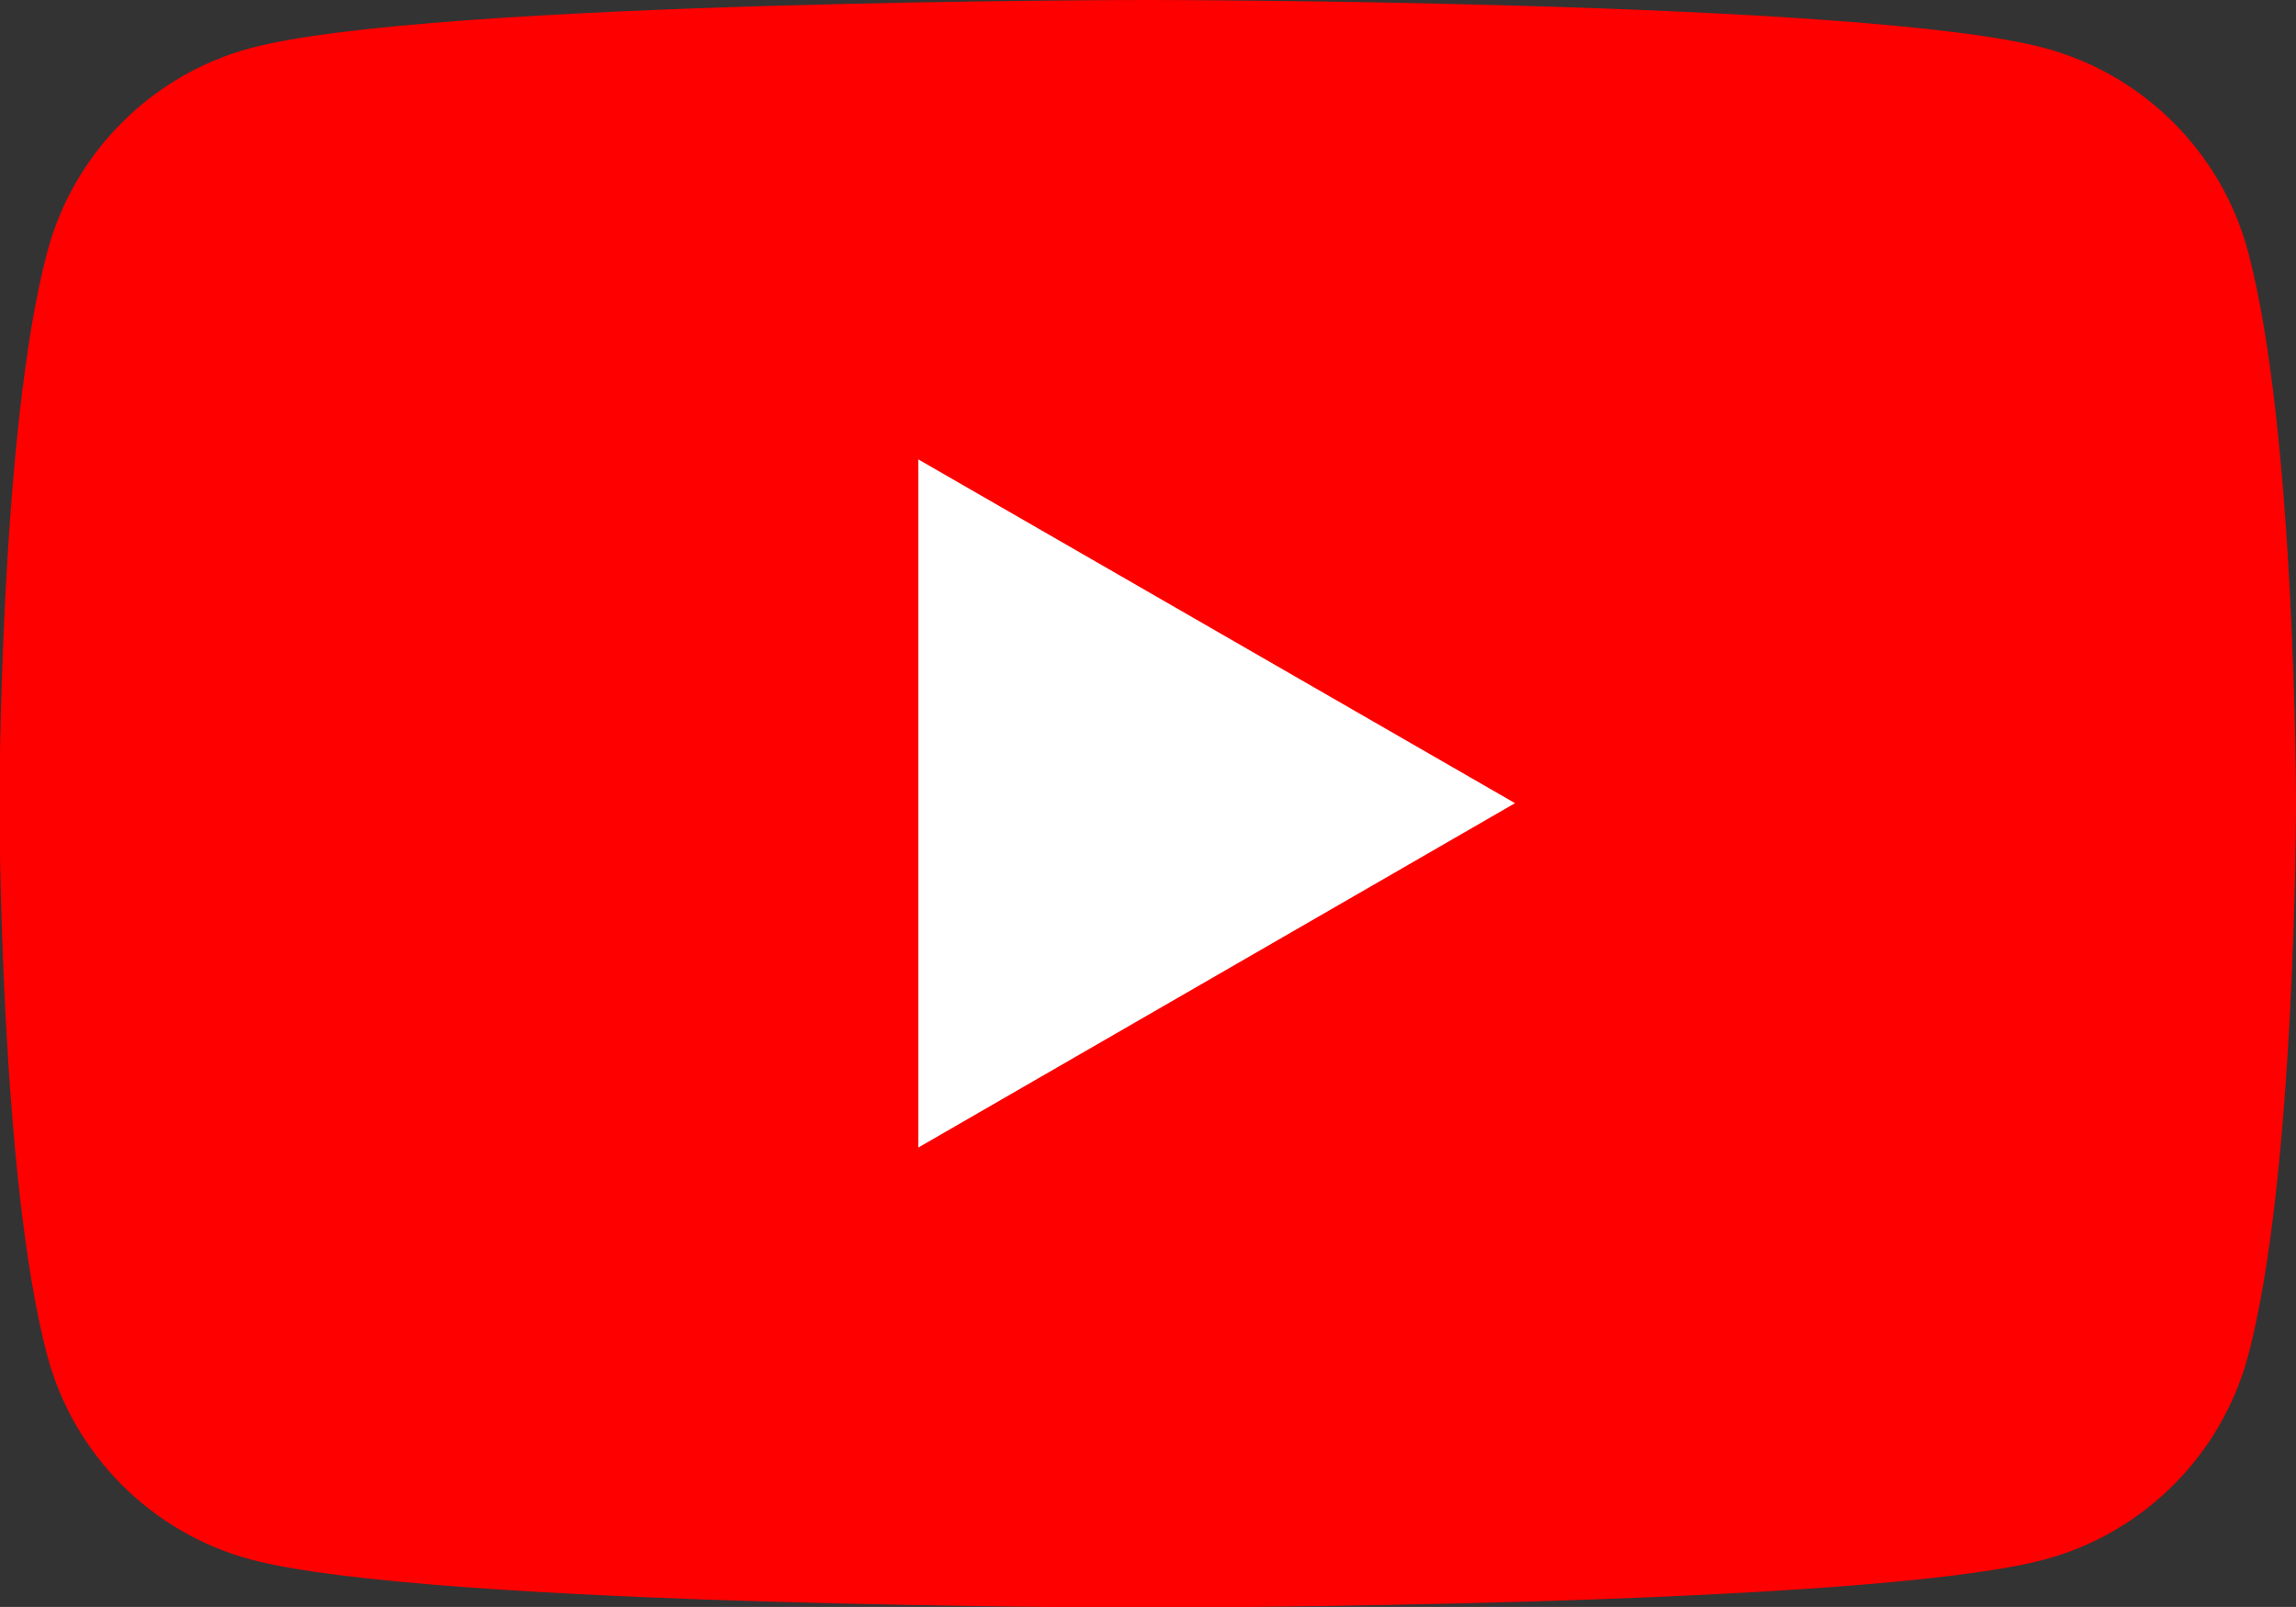 <?xml version="1.0" encoding="UTF-8"?>
<svg id="_レイヤー_2" data-name="レイヤー_2" xmlns="http://www.w3.org/2000/svg" width="39.13" height="27.39" viewBox="0 0 39.13 27.39">
  <rect x="0" y="0" width="39.13" height="27.39" fill="#333333" stroke="none"/>
  <defs>
    <style>
      .cls-1 {
        fill: #fff;
      }

      .cls-2 {
        fill: red;
      }
    </style>
  </defs>
  <g id="_レイヤー_1-2" data-name="レイヤー_1">
    <g>
      <path class="cls-2" d="M38.31,4.28c-.45-1.68-1.78-3.01-3.46-3.46-3.05-.82-15.29-.82-15.29-.82,0,0-12.24,0-15.29.82-1.68.45-3.01,1.78-3.46,3.46-.82,3.05-.82,9.42-.82,9.42,0,0,0,6.37.82,9.42.45,1.68,1.78,3.01,3.46,3.46,3.05.82,15.29.82,15.29.82,0,0,12.24,0,15.29-.82,1.68-.45,3.01-1.78,3.46-3.46.82-3.05.82-9.42.82-9.42,0,0,0-6.37-.82-9.42Z"/>
      <polygon class="cls-1" points="15.65 19.56 25.82 13.69 15.65 7.83 15.65 19.56"/>
    </g>
  </g>
</svg>
